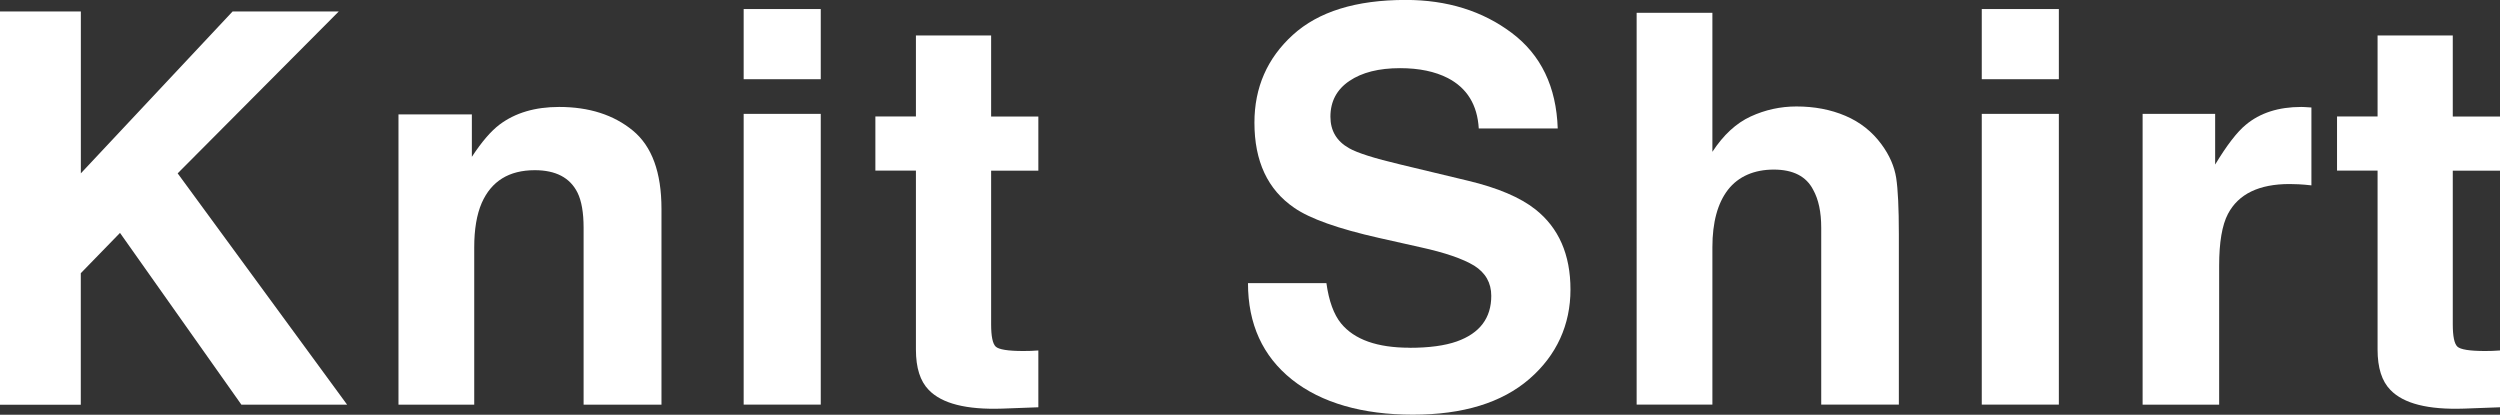 <?xml version="1.0" encoding="UTF-8"?>
<svg id="_レイヤー_2" data-name="レイヤー 2" xmlns="http://www.w3.org/2000/svg" width="411.88" height="68.33" viewBox="0 0 411.88 68.33">
  <rect x="0" y="0" width="411.88" height="68.33" fill="#333333" stroke="none"/>
  <defs>
    <style>
      .cls-1 {
        fill: #fff;
      }
    </style>
  </defs>
  <g id="_レイヤー_1-2" data-name="レイヤー 1">
    <g>
      <path class="cls-1" d="M57.17,66.67h-17.4l-20-28.3-6.46,6.64v21.67H0V1.89h13.32v26.67L38.32,1.89h17.49l-26.54,26.67,27.91,38.1Z"/>
      <path class="cls-1" d="M88.11,28.04c-4.25,0-7.16,1.8-8.75,5.41-.82,1.9-1.23,4.34-1.23,7.29v25.93h-12.48V18.85h12.09v6.99c1.61-2.46,3.13-4.23,4.57-5.32,2.58-1.93,5.84-2.9,9.8-2.9,4.95,0,9,1.3,12.15,3.89,3.15,2.59,4.72,6.89,4.72,12.9v32.26h-12.83v-29.14c0-2.52-.34-4.45-1.01-5.8-1.23-2.46-3.57-3.69-7.03-3.69Z"/>
      <path class="cls-1" d="M135.22,1.49v11.56h-12.7V1.49h12.7ZM135.22,18.76v47.9h-12.7V18.76h12.7Z"/>
      <path class="cls-1" d="M171.07,57.74v9.36l-5.93.22c-5.92.2-9.96-.82-12.13-3.08-1.41-1.44-2.11-3.65-2.11-6.64v-29.49h-6.68v-8.92h6.68V5.84h12.39v13.36h7.78v8.92h-7.78v25.31c0,1.96.25,3.19.75,3.67.5.48,2.02.73,4.57.73.38,0,.78,0,1.21-.02.42-.01.84-.04,1.25-.07Z"/>
      <path class="cls-1" d="M232.24,57.3c3.19,0,5.79-.35,7.78-1.05,3.78-1.35,5.67-3.85,5.67-7.51,0-2.14-.94-3.79-2.81-4.97-1.88-1.14-4.82-2.15-8.83-3.03l-6.86-1.54c-6.74-1.52-11.4-3.18-13.97-4.97-4.37-2.99-6.55-7.66-6.55-14.02,0-5.8,2.11-10.62,6.33-14.46,4.22-3.84,10.41-5.76,18.59-5.76,6.83,0,12.65,1.81,17.47,5.43,4.82,3.62,7.35,8.87,7.58,15.75h-13.01c-.23-3.9-1.93-6.66-5.1-8.31-2.11-1.08-4.73-1.63-7.87-1.63-3.49,0-6.27.7-8.35,2.11-2.08,1.41-3.12,3.37-3.12,5.89,0,2.31,1.03,4.04,3.08,5.19,1.32.76,4.13,1.66,8.44,2.68l11.16,2.68c4.89,1.17,8.58,2.74,11.07,4.7,3.87,3.05,5.8,7.46,5.8,13.23s-2.26,10.83-6.79,14.74c-4.53,3.91-10.92,5.87-19.18,5.87s-15.07-1.93-19.91-5.78c-4.83-3.85-7.25-9.15-7.25-15.89h12.92c.41,2.96,1.22,5.17,2.42,6.64,2.2,2.67,5.96,4,11.29,4Z"/>
      <path class="cls-1" d="M312.84,38.54v28.12h-12.79v-29.14c0-2.58-.44-4.66-1.32-6.24-1.14-2.23-3.31-3.34-6.5-3.34s-5.82,1.11-7.54,3.32c-1.71,2.21-2.57,5.37-2.57,9.47v25.93h-12.48V2.11h12.48v22.9c1.82-2.78,3.92-4.72,6.31-5.82,2.39-1.1,4.9-1.65,7.54-1.65,2.96,0,5.65.51,8.06,1.54,2.42,1.03,4.4,2.59,5.95,4.7,1.32,1.79,2.12,3.63,2.42,5.52.29,1.89.44,4.97.44,9.25Z"/>
      <path class="cls-1" d="M339.2,1.49v11.56h-12.7V1.49h12.7ZM339.2,18.76v47.9h-12.7V18.76h12.7Z"/>
      <path class="cls-1" d="M377.21,30.32c-5.04,0-8.42,1.64-10.15,4.92-.97,1.85-1.45,4.69-1.45,8.53v22.9h-12.61V18.76h11.95v8.35c1.93-3.19,3.62-5.38,5.05-6.55,2.34-1.96,5.39-2.94,9.14-2.94.23,0,.43,0,.59.02.16.02.52.04,1.08.07v12.83c-.79-.09-1.49-.15-2.11-.18-.62-.03-1.11-.04-1.49-.04Z"/>
      <path class="cls-1" d="M411.88,57.74v9.36l-5.93.22c-5.92.2-9.96-.82-12.13-3.08-1.41-1.44-2.11-3.65-2.11-6.64v-29.49h-6.68v-8.92h6.68V5.84h12.39v13.36h7.78v8.92h-7.78v25.31c0,1.96.25,3.19.75,3.67.5.48,2.02.73,4.57.73.38,0,.78,0,1.21-.02.42-.01.84-.04,1.25-.07Z"/>
    </g>
  </g>
</svg>